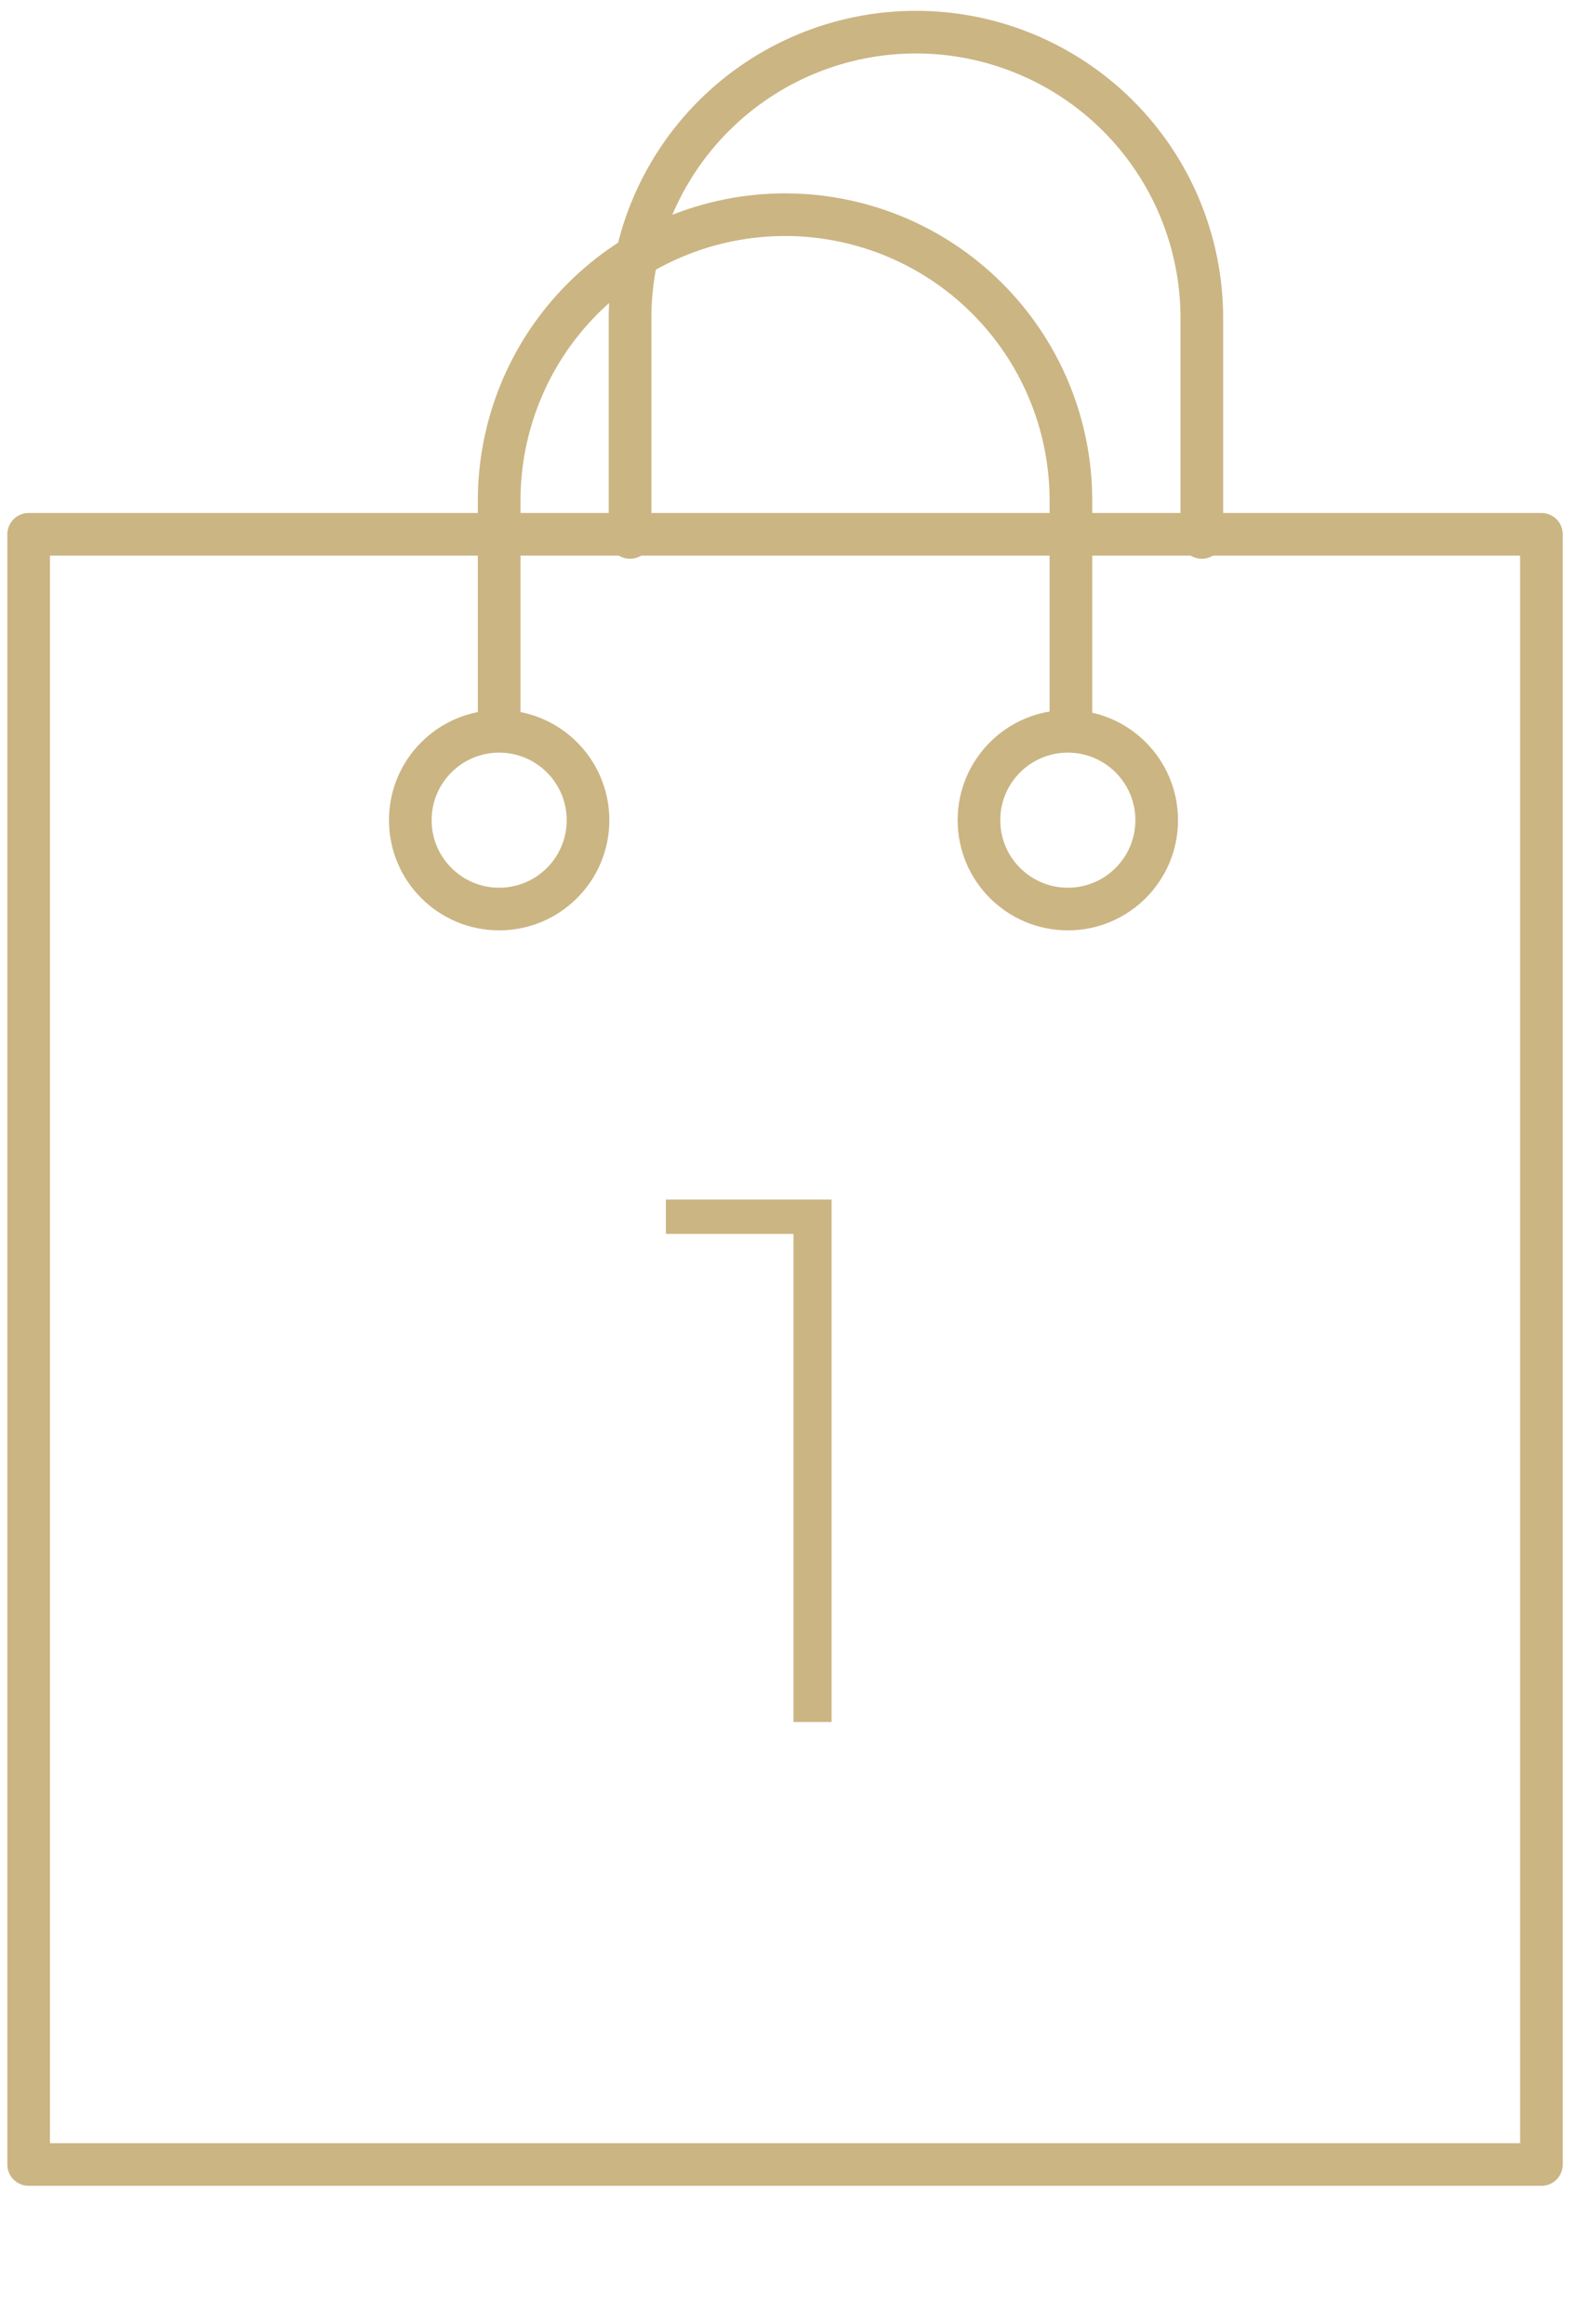 <?xml version="1.0" encoding="UTF-8"?> <svg xmlns="http://www.w3.org/2000/svg" width="74" height="109" viewBox="0 0 74 109" fill="none"> <path d="M38.997 56.255V80.755H37.212V57.865H31.227V56.255H38.997Z" fill="#CBB583"></path> <path d="M72.285 25.057H1.344V101.507H72.285V25.057Z" stroke="#CBB583" stroke-width="2" stroke-linecap="round" stroke-linejoin="round"></path> <path d="M23.408 42.631C25.709 42.631 27.575 40.765 27.575 38.464C27.575 36.162 25.709 34.296 23.408 34.296C21.106 34.296 19.241 36.162 19.241 38.464C19.241 40.765 21.106 42.631 23.408 42.631Z" stroke="#CBB583" stroke-width="2" stroke-linecap="round" stroke-linejoin="round"></path> <path d="M50.076 42.631C52.377 42.631 54.243 40.765 54.243 38.464C54.243 36.162 52.377 34.296 50.076 34.296C47.774 34.296 45.908 36.162 45.908 38.464C45.908 40.765 47.774 42.631 50.076 42.631Z" stroke="#CBB583" stroke-width="2" stroke-linecap="round" stroke-linejoin="round"></path> <path d="M23.408 33.764V23.474C23.408 21.714 23.755 19.971 24.428 18.344C25.102 16.717 26.09 15.239 27.335 13.995C28.58 12.75 30.058 11.762 31.684 11.088C33.311 10.415 35.054 10.068 36.815 10.068C38.575 10.068 40.318 10.415 41.945 11.088C43.572 11.762 45.05 12.75 46.294 13.995C47.539 15.239 48.527 16.717 49.201 18.344C49.874 19.971 50.221 21.714 50.221 23.474V33.764" stroke="#CBB583" stroke-width="2" stroke-linecap="round" stroke-linejoin="round"></path> <path d="M29.546 25.203V14.914C29.546 11.358 30.958 7.948 33.472 5.434C35.987 2.92 39.397 1.507 42.952 1.507C46.508 1.507 49.918 2.92 52.432 5.434C54.947 7.948 56.359 11.358 56.359 14.914V25.203" stroke="#CBB583" stroke-width="2" stroke-linecap="round" stroke-linejoin="round"></path> </svg> 